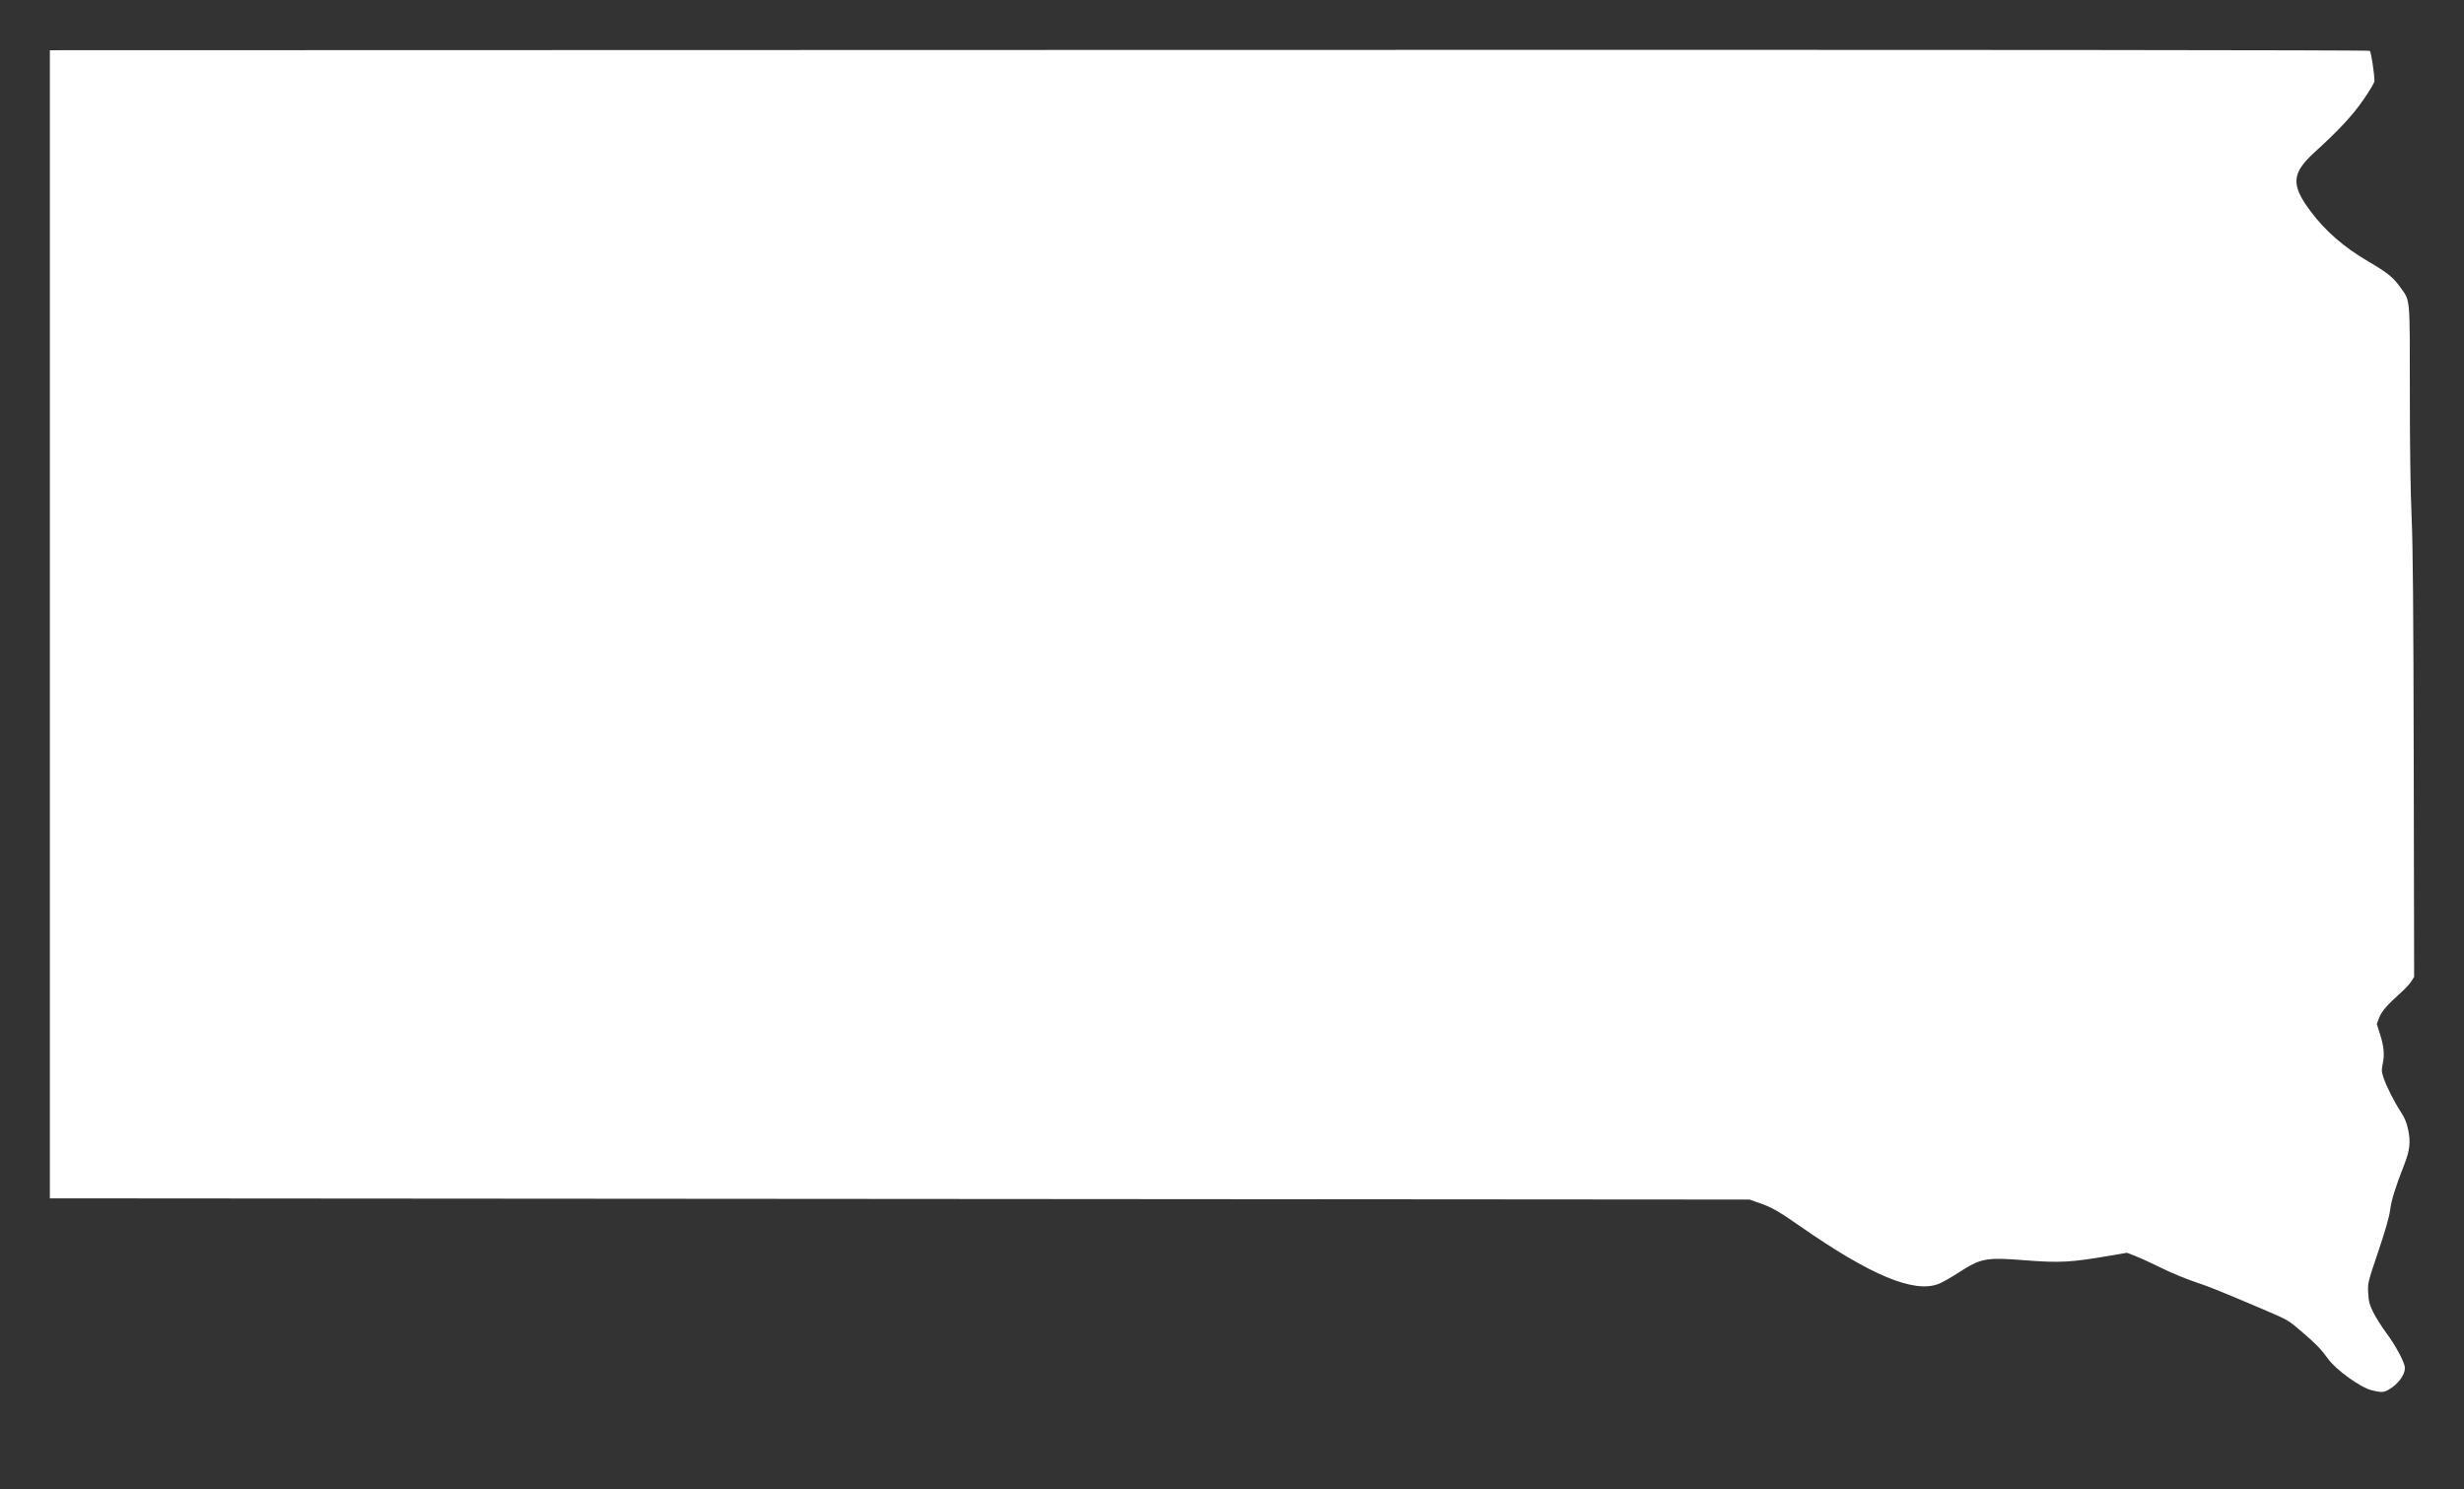 <?xml version="1.0" encoding="UTF-8" standalone="no"?>
<svg
   xmlns:dc="http://purl.org/dc/elements/1.1/"
   xmlns:cc="http://creativecommons.org/ns#"
   xmlns:rdf="http://www.w3.org/1999/02/22-rdf-syntax-ns#"
   xmlns:svg="http://www.w3.org/2000/svg"
   xmlns="http://www.w3.org/2000/svg"
   xmlns:sodipodi="http://sodipodi.sourceforge.net/DTD/sodipodi-0.dtd"
   xmlns:inkscape="http://www.inkscape.org/namespaces/inkscape"
   width="521.755"
   height="315.345"
   viewBox="0 0 521.755 315.345"
   version="1.1"
   id="svg2142"
   inkscape:version="1.0.1 (3bc2e813f5, 2020-09-07)"
   sodipodi:docname="south-dakota-hometown-heart-dddddd.svg">
  <rect x="0" y="0" width="521.755" height="315.345" fill="#333333" stroke="none"/>
  <defs
     id="defs2136" />
  <sodipodi:namedview
     id="base"
     pagecolor="#ffffff"
     bordercolor="#666666"
     borderopacity="1.0"
     inkscape:pageopacity="0.0"
     inkscape:pageshadow="2"
     inkscape:zoom="0.98994949"
     inkscape:cx="460.33702"
     inkscape:cy="108.18633"
     inkscape:document-units="px"
     inkscape:current-layer="layer1"
     showgrid="false"
     units="px"
     fit-margin-top="10"
     fit-margin-left="10"
     fit-margin-right="10"
     fit-margin-bottom="20"
     inkscape:window-width="1366"
     inkscape:window-height="705"
     inkscape:window-x="-8"
     inkscape:window-y="-8"
     inkscape:window-maximized="1"
     inkscape:showpageshadow="false"
     inkscape:document-rotation="0"
     lock-margins="false" />
  <g
     inkscape:label="Layer 1"
     inkscape:groupmode="layer"
     id="layer1"
     transform="translate(1.07,-125.106)">
    <path
       inkscape:connector-curvature="0"
       id="path2161"
       d="m 501.196,419.565 c -2.434,-0.589 -7.626,-4.334 -9.345,-6.74 -1.38,-1.931 -2.48,-3.067 -5.444,-5.62 -2.856,-2.461 -3.009,-2.552 -7.554,-4.494 -9.358,-3.997 -12.047,-5.083 -15.246,-6.154 -1.935,-0.648 -5.102,-1.967 -7.037,-2.93 -1.935,-0.963 -4.362,-2.078 -5.393,-2.478 l -1.874,-0.727 -3.338,0.576 c -8.533,1.474 -10.791,1.597 -18.368,1.007 -8.22,-0.641 -9.204,-0.451 -14.082,2.713 -1.534,0.995 -3.383,2.035 -4.107,2.31 -5.238,1.99 -14.336,-1.808 -29.33,-12.244 -4.6,-3.202 -5.923,-3.955 -8.599,-4.896 l -2.085,-0.733 L 189.442,379.025 9.489,378.895 V 257.319 135.743 l 245.47,-0.065 c 163.753,-0.044 245.575,0.023 245.785,0.196 0.274,0.228 0.977,4.839 0.977,6.41 0,0.309 -1.041,2.067 -2.313,3.906 -2.347,3.393 -5.159,6.426 -10.28,11.087 -4.98,4.533 -5.152,6.93 -0.906,12.606 3.141,4.198 7.073,7.609 12.276,10.647 4.021,2.348 5.195,3.303 6.765,5.503 2.059,2.886 1.95,1.651 1.953,22.128 0.003,11.775 0.134,21.149 0.372,26.354 0.277,6.058 0.391,19.262 0.454,52.774 l 0.084,44.695 -0.585,0.94 c -0.321,0.517 -1.201,1.491 -1.955,2.165 -3.114,2.784 -4.339,4.179 -4.854,5.524 l -0.517,1.351 0.654,2.047 c 0.849,2.656 1.021,4.415 0.617,6.317 -0.286,1.346 -0.269,1.715 0.131,2.935 0.606,1.847 2.265,5.146 3.681,7.317 0.852,1.306 1.249,2.266 1.56,3.771 0.551,2.666 0.365,4.35 -0.817,7.377 -1.92,4.918 -2.713,7.467 -3,9.643 -0.198,1.501 -1.012,4.347 -2.522,8.823 -2.21,6.553 -2.228,6.626 -2.117,8.754 0.095,1.812 0.261,2.446 1.066,4.077 0.524,1.062 1.777,3.046 2.783,4.407 2.048,2.771 3.919,6.295 3.919,7.382 0,1.493 -1.402,3.388 -3.388,4.578 -1.031,0.618 -1.629,0.647 -3.588,0.172 z"
       style="fill:#ffffff;fill-opacity:1;stroke:none;stroke-width:1.119;stroke-miterlimit:4;stroke-dasharray:none;stroke-opacity:1"
       sodipodi:nodetypes="cccccccccscccccccccscsccccccccccccccccccccccccsccc" />
  </g>
</svg>
